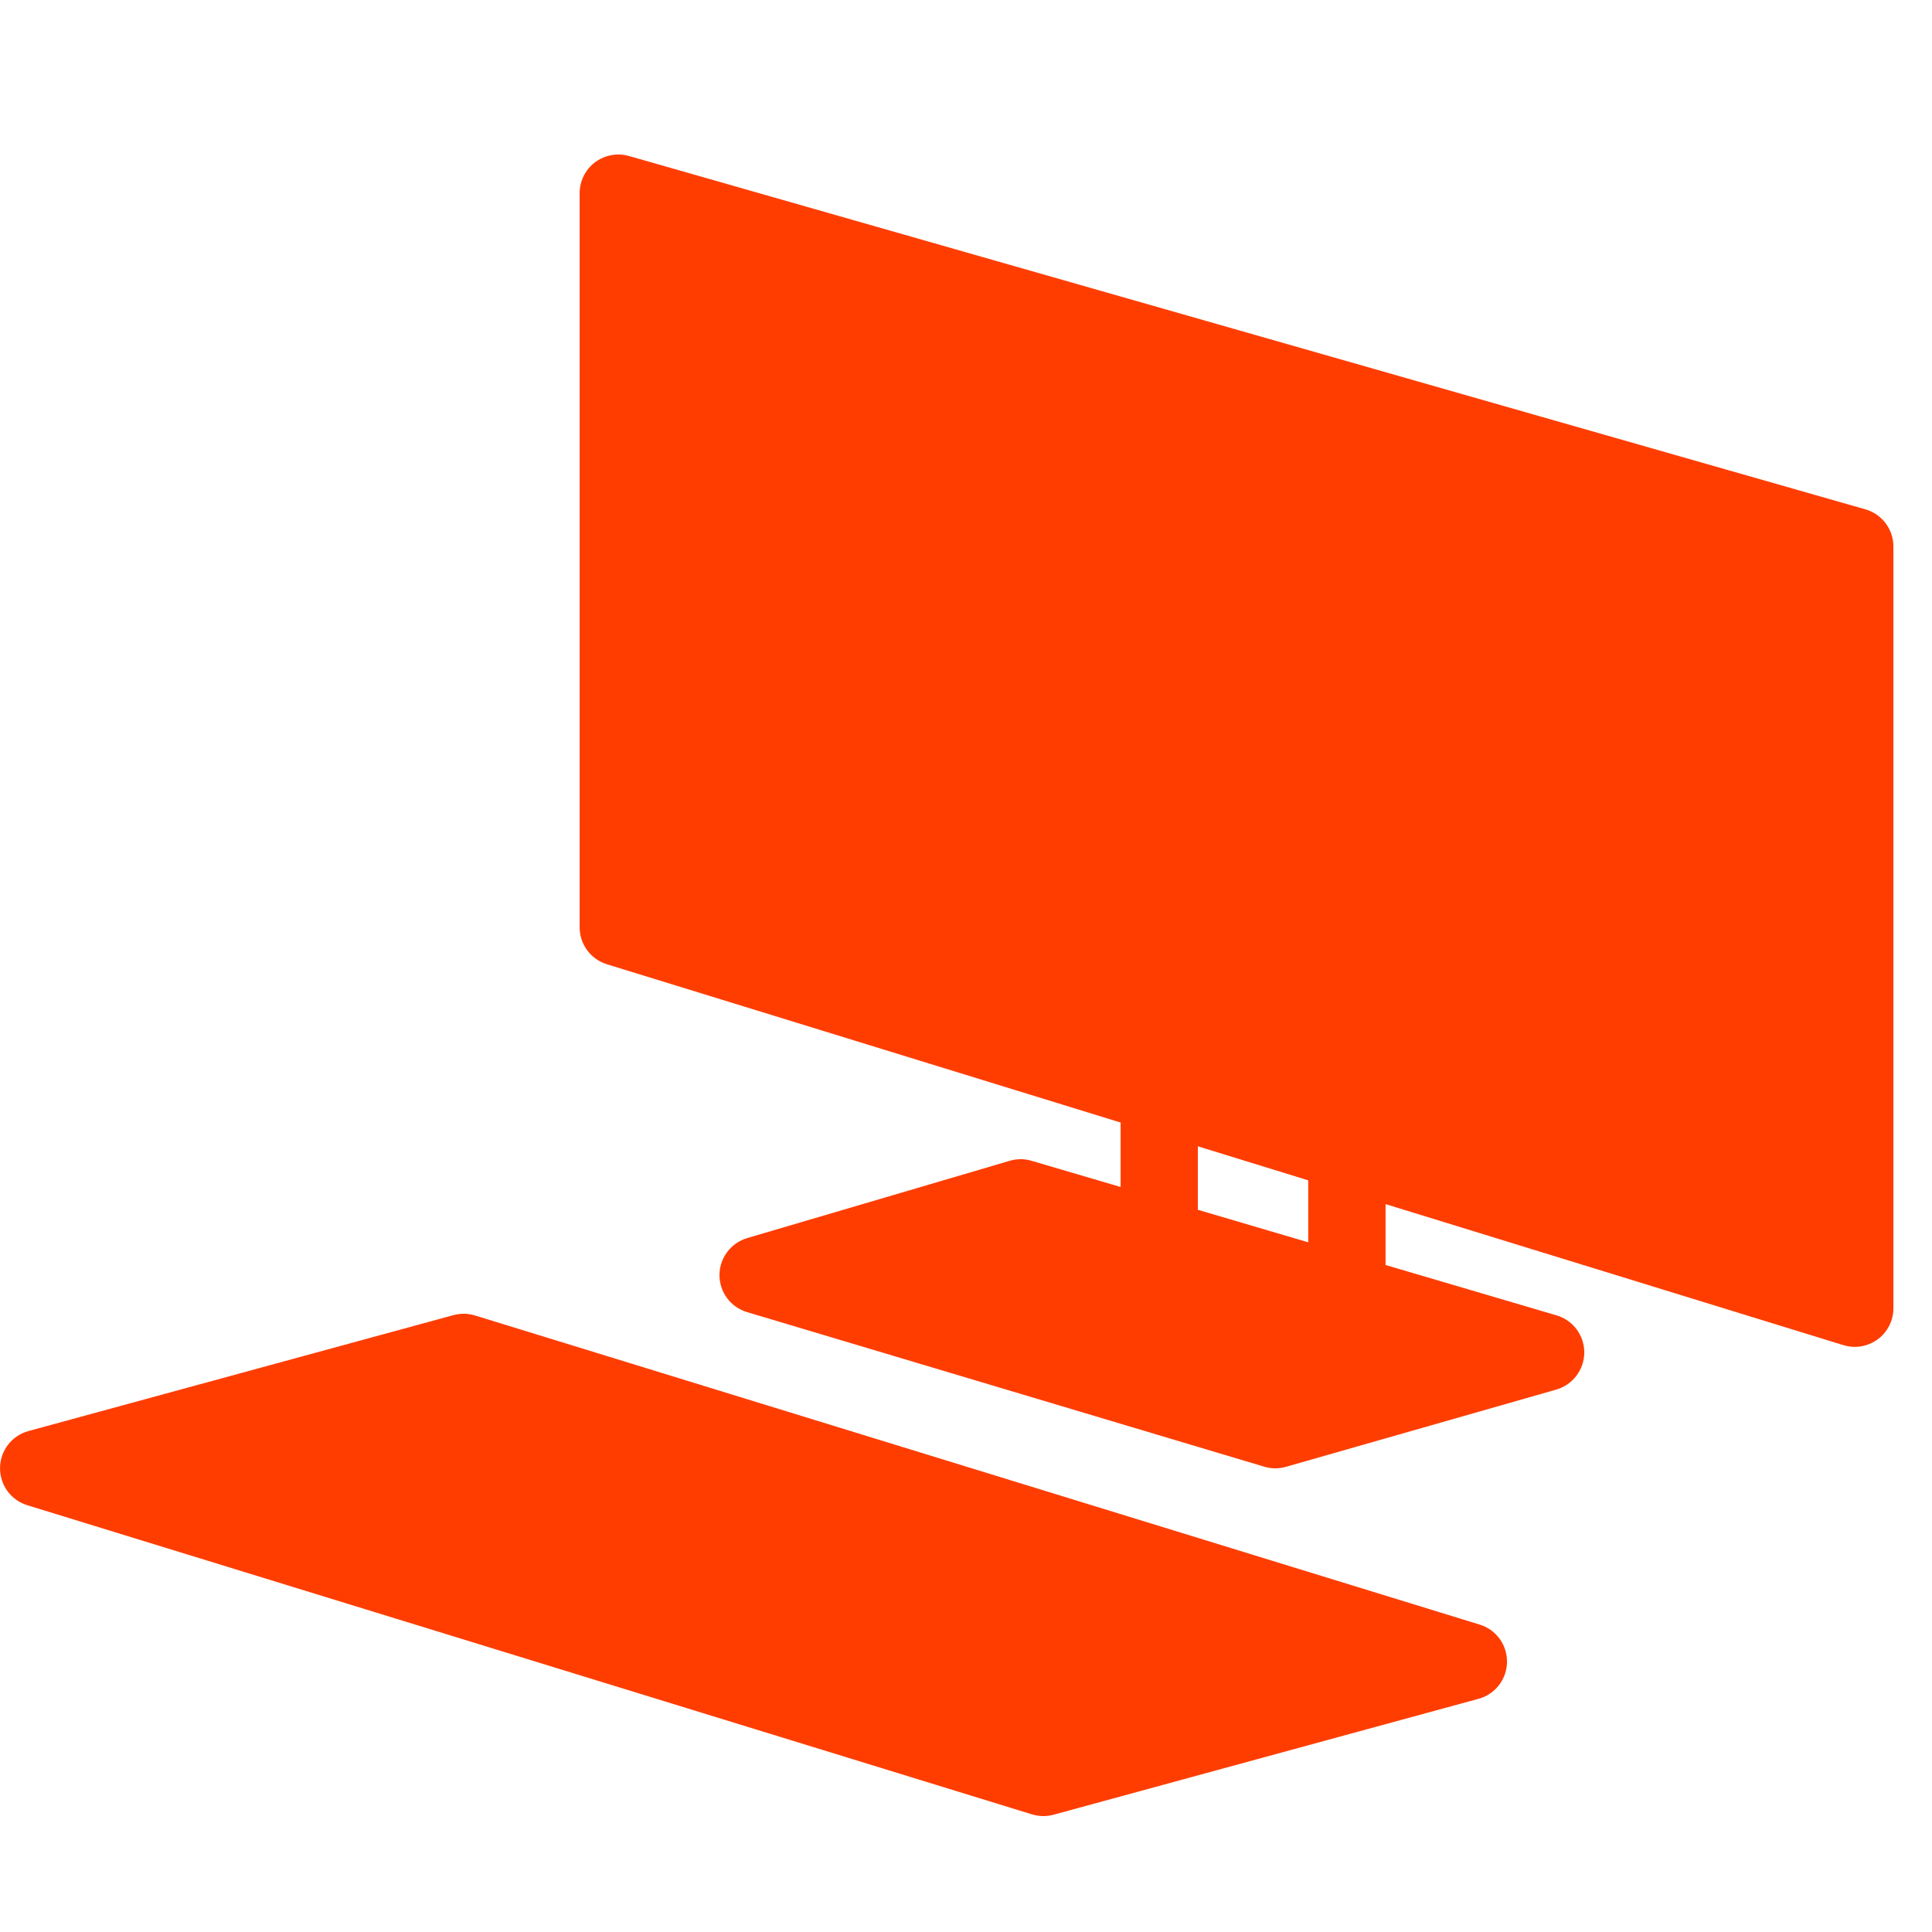 <svg xmlns="http://www.w3.org/2000/svg" xmlns:xlink="http://www.w3.org/1999/xlink" viewBox="0,0,256,256" width="80px" height="80px" fill-rule="nonzero"><g fill="#ff3d00" fill-rule="nonzero" stroke="none" stroke-width="1" stroke-linecap="butt" stroke-linejoin="miter" stroke-miterlimit="10" stroke-dasharray="" stroke-dashoffset="0" font-family="none" font-weight="none" font-size="none" text-anchor="none" style="mix-blend-mode: normal"><g transform="scale(5.12,5.12)"><path d="M16.045,4c-0.23,-0.01 -0.46,0.06 -0.648,0.201c-0.25,0.19 -0.396,0.486 -0.396,0.799v19c0,0.438 0.285,0.825 0.705,0.955l13.295,4.096v1.668l-2.305,-0.678c-0.183,-0.055 -0.38,-0.055 -0.564,0l-6.793,2c-0.425,0.125 -0.718,0.515 -0.719,0.957c-0.001,0.442 0.288,0.832 0.713,0.959l13.383,4c0.093,0.028 0.188,0.043 0.285,0.043c0.093,0 0.184,-0.012 0.273,-0.037l7,-2c0.429,-0.123 0.725,-0.514 0.727,-0.959c0.002,-0.445 -0.292,-0.838 -0.719,-0.963l-4.424,-1.303v-1.576l11.848,3.65c0.096,0.029 0.196,0.045 0.295,0.045c0.211,0 0.42,-0.068 0.594,-0.195c0.256,-0.189 0.406,-0.488 0.406,-0.805v-19.715c0,-0.447 -0.297,-0.838 -0.727,-0.961l-32,-9.145c-0.075,-0.021 -0.152,-0.034 -0.229,-0.037zM31,29.666l2.857,0.881v1.604l-2.857,-0.842zM12.016,34c-0.094,-0.002 -0.188,0.011 -0.279,0.035l-11,3c-0.429,0.117 -0.729,0.503 -0.736,0.947c-0.007,0.446 0.279,0.842 0.705,0.973l26,8c0.096,0.029 0.195,0.045 0.295,0.045c0.089,0 0.178,-0.012 0.264,-0.035l11,-3c0.429,-0.117 0.729,-0.503 0.736,-0.947c0.007,-0.446 -0.279,-0.842 -0.705,-0.973l-26,-8c-0.091,-0.028 -0.186,-0.043 -0.279,-0.045z"></path></g></g></svg>